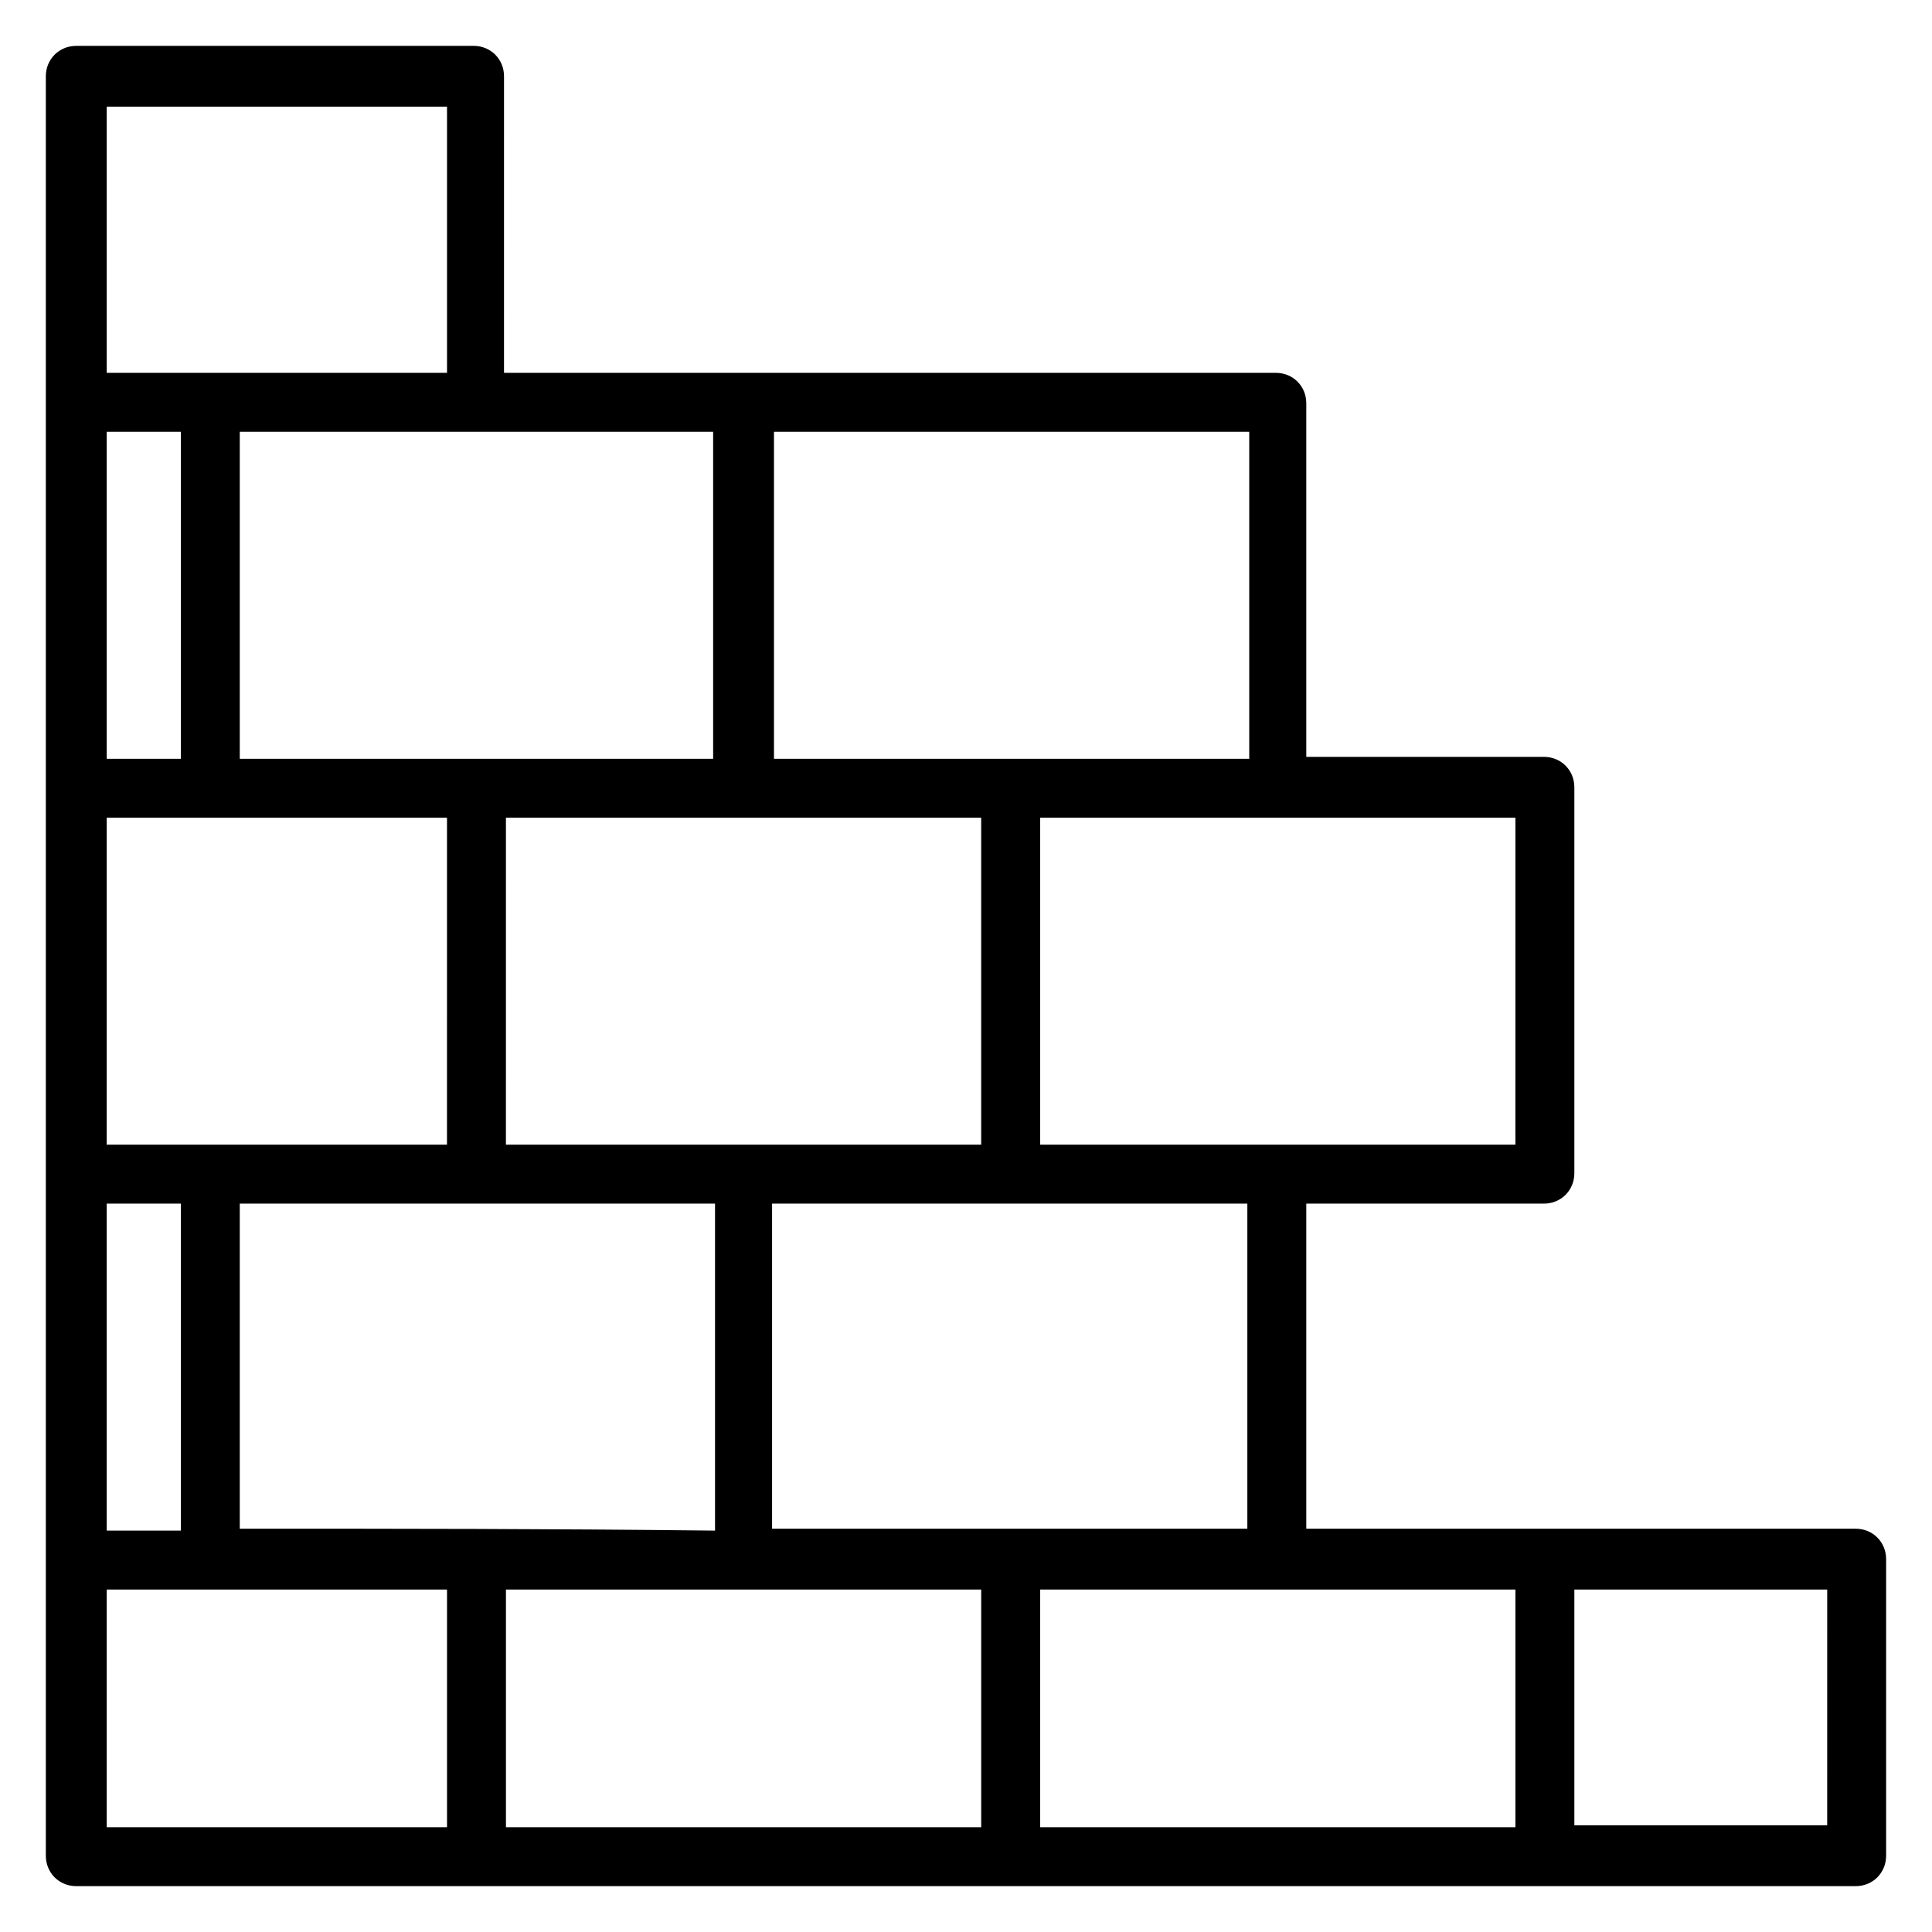 <?xml version="1.0" encoding="UTF-8"?>
<!-- Uploaded to: SVG Repo, www.svgrepo.com, Generator: SVG Repo Mixer Tools -->
<svg fill="#000000" width="800px" height="800px" version="1.1" viewBox="144 144 512 512" xmlns="http://www.w3.org/2000/svg">
 <path d="m635.78 549.12h-145.6v-86.148h62.977c4.535 0 8.062-3.527 8.062-8.062v-102.27c0-4.535-3.527-8.062-8.062-8.062h-62.977v-93.707c0-4.535-3.527-8.062-8.062-8.062h-204.55l0.004-78.594c0-4.535-3.527-8.062-8.062-8.062l-105.3 0.004c-4.535 0-8.062 3.527-8.062 8.062v471.57c0 4.535 3.527 8.062 8.062 8.062h471.57c4.535 0 8.062-3.527 8.062-8.062v-78.598c0-4.535-3.527-8.062-8.062-8.062zm-161.22 0h-125.95v-86.148h125.95zm-267.02 0v-86.148h125.95v86.656c-45.848-0.508-80.609-0.508-125.95-0.508zm-35.266 0v-86.148h19.648v86.656l-19.648-0.004zm231.75-188.42v86.656h-125.95l0.004-86.656h125.95zm-141.57 86.652h-90.184l0.004-86.652h90.184zm-70.531-102.27h-19.648v-86.652h19.648zm353.67 102.27h-125.95l0.004-86.652h125.95zm-71.035-102.27h-125.45v-86.652h125.95v86.652zm-141.57-86.652v86.656l-62.473-0.004h-62.977v-86.652h125.45zm-160.71-86.152h90.184v70.535h-90.184zm0 392.97h90.184v62.977h-90.184zm105.8 0h125.95v62.977h-125.95zm141.57 0h125.95v62.977h-125.95zm208.07 62.473h-66.5v-62.473h67.008l-0.004 62.473z"/>
</svg>